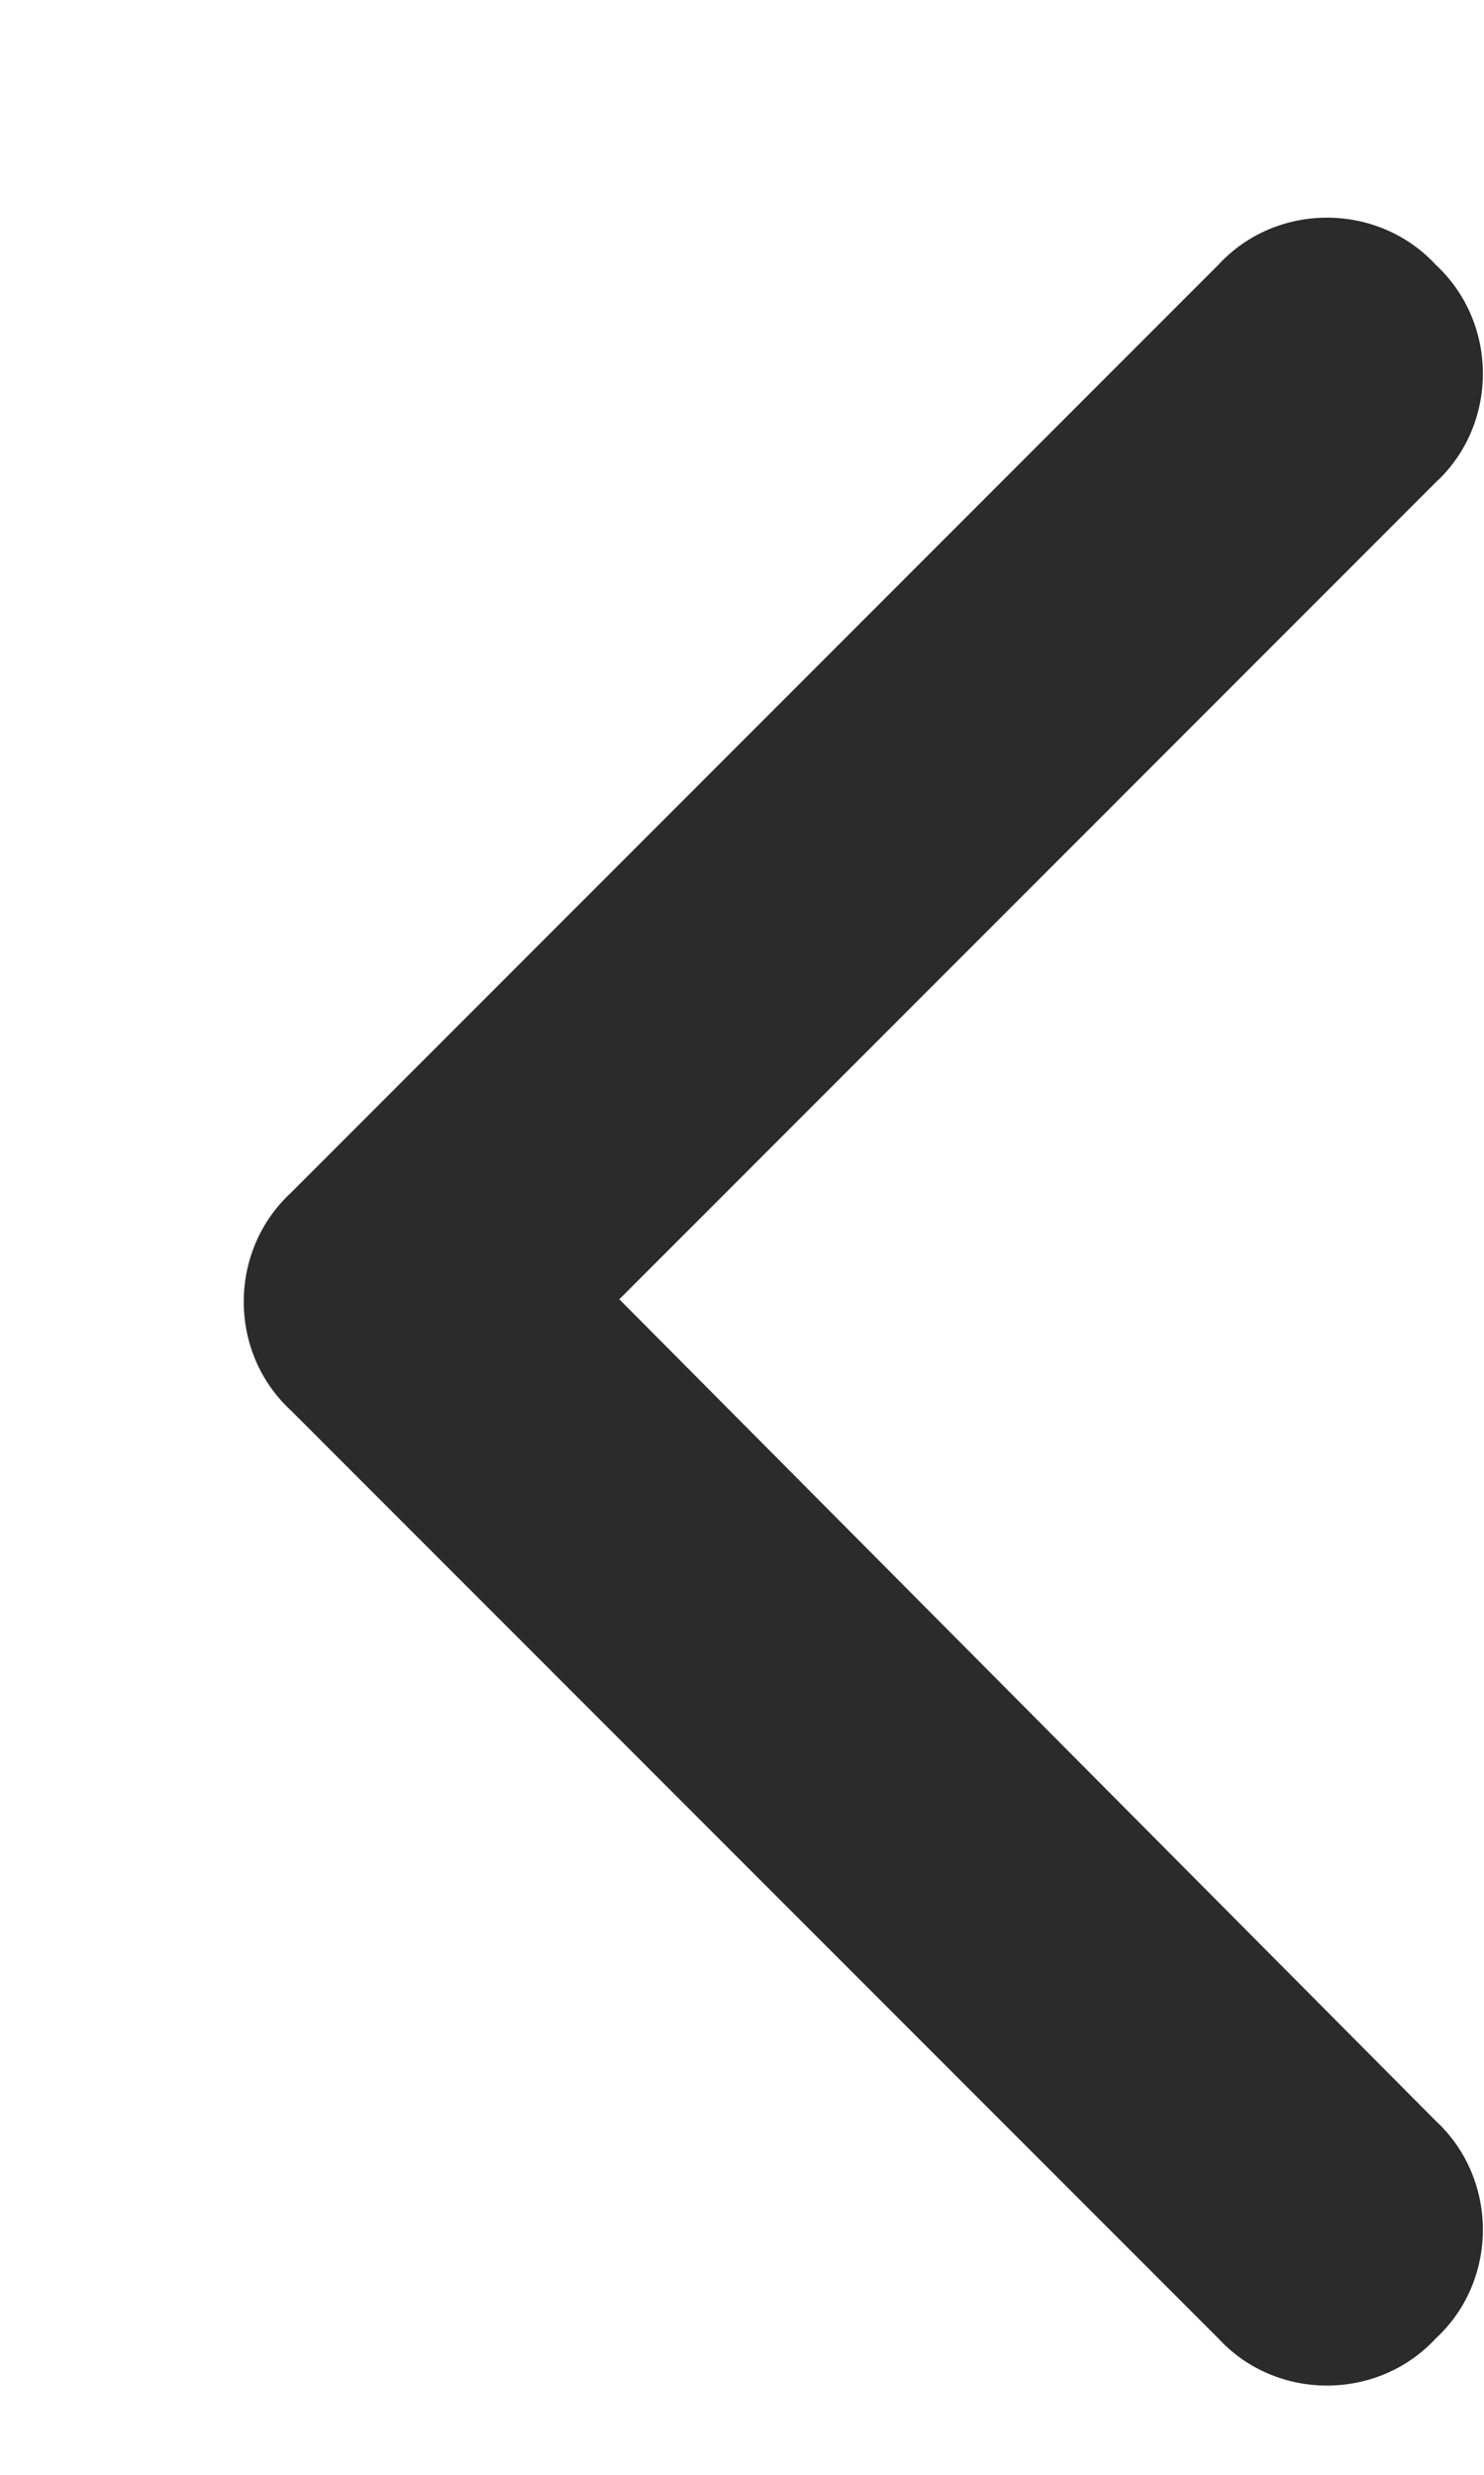 <svg width="6" height="10" viewBox="0 0 6 10" fill="none" xmlns="http://www.w3.org/2000/svg">
<path d="M1.176 4.82L4.926 1.07C5.16 0.816 5.57 0.816 5.805 1.07C6.059 1.305 6.059 1.715 5.805 1.949L2.504 5.25L5.805 8.57C6.059 8.805 6.059 9.215 5.805 9.449C5.57 9.703 5.16 9.703 4.926 9.449L1.176 5.699C0.922 5.465 0.922 5.055 1.176 4.82Z" fill="#2B2B2B"/>
</svg>
